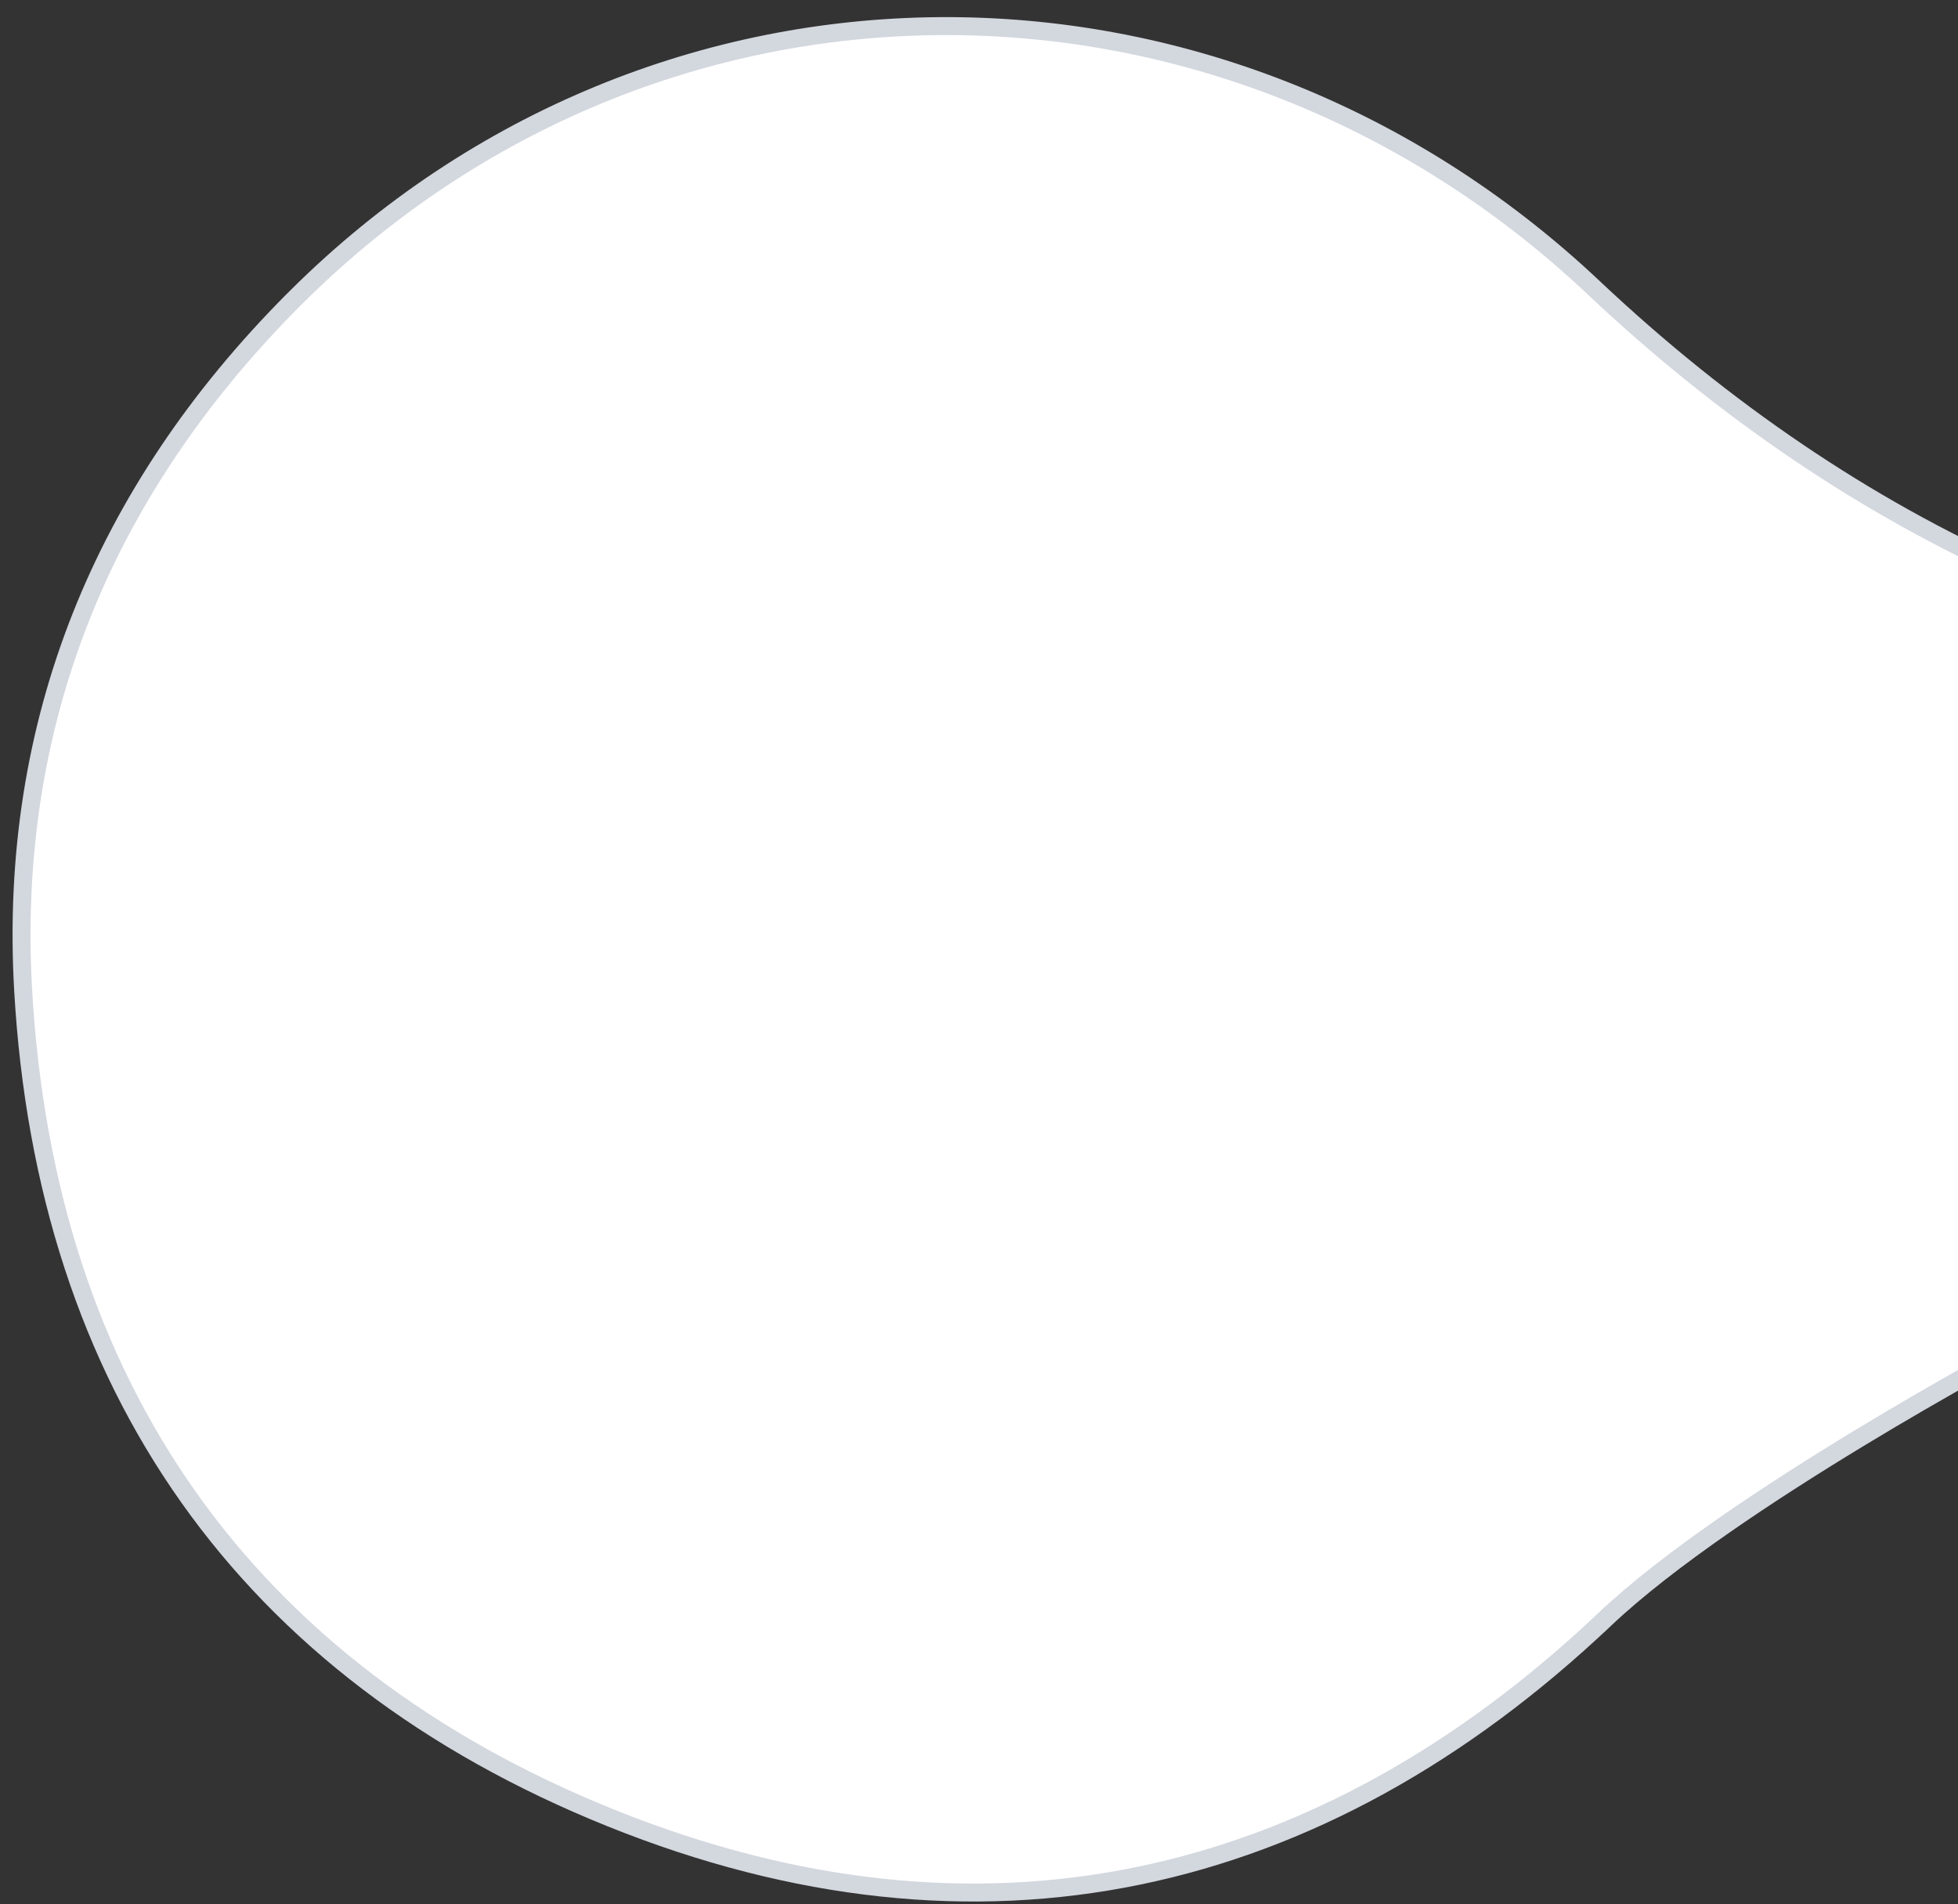 <svg width="109" height="106" viewBox="0 0 109 106" fill="none" xmlns="http://www.w3.org/2000/svg">
<rect x="0" y="0" width="109" height="106" fill="#333333" stroke="none"/>
<path d="M1.287 55.089C0.444 40.203 5.748 27.36 16.262 16.771L16.518 16.517C36.505 -3.366 67.922 -3.6 88.718 16.015C96.028 22.909 103.891 28.197 112.074 31.859L112.074 62.329L112.074 71.894L112.074 74.518L112.074 75.138C111.961 75.199 111.814 75.279 111.636 75.376C111.185 75.621 110.534 75.979 109.731 76.429C108.125 77.329 105.911 78.597 103.479 80.072C98.627 83.015 92.864 86.804 89.345 90.136L89.689 90.499L89.345 90.136C81.365 97.694 72.646 102.513 63.381 104.421C54.117 106.329 44.274 105.333 34.03 101.211L34.03 101.211C23.832 97.109 15.965 91.078 10.49 83.337C5.014 75.596 1.912 66.117 1.287 55.089Z" fill="white" stroke="#D3D7DE"/>
</svg>
